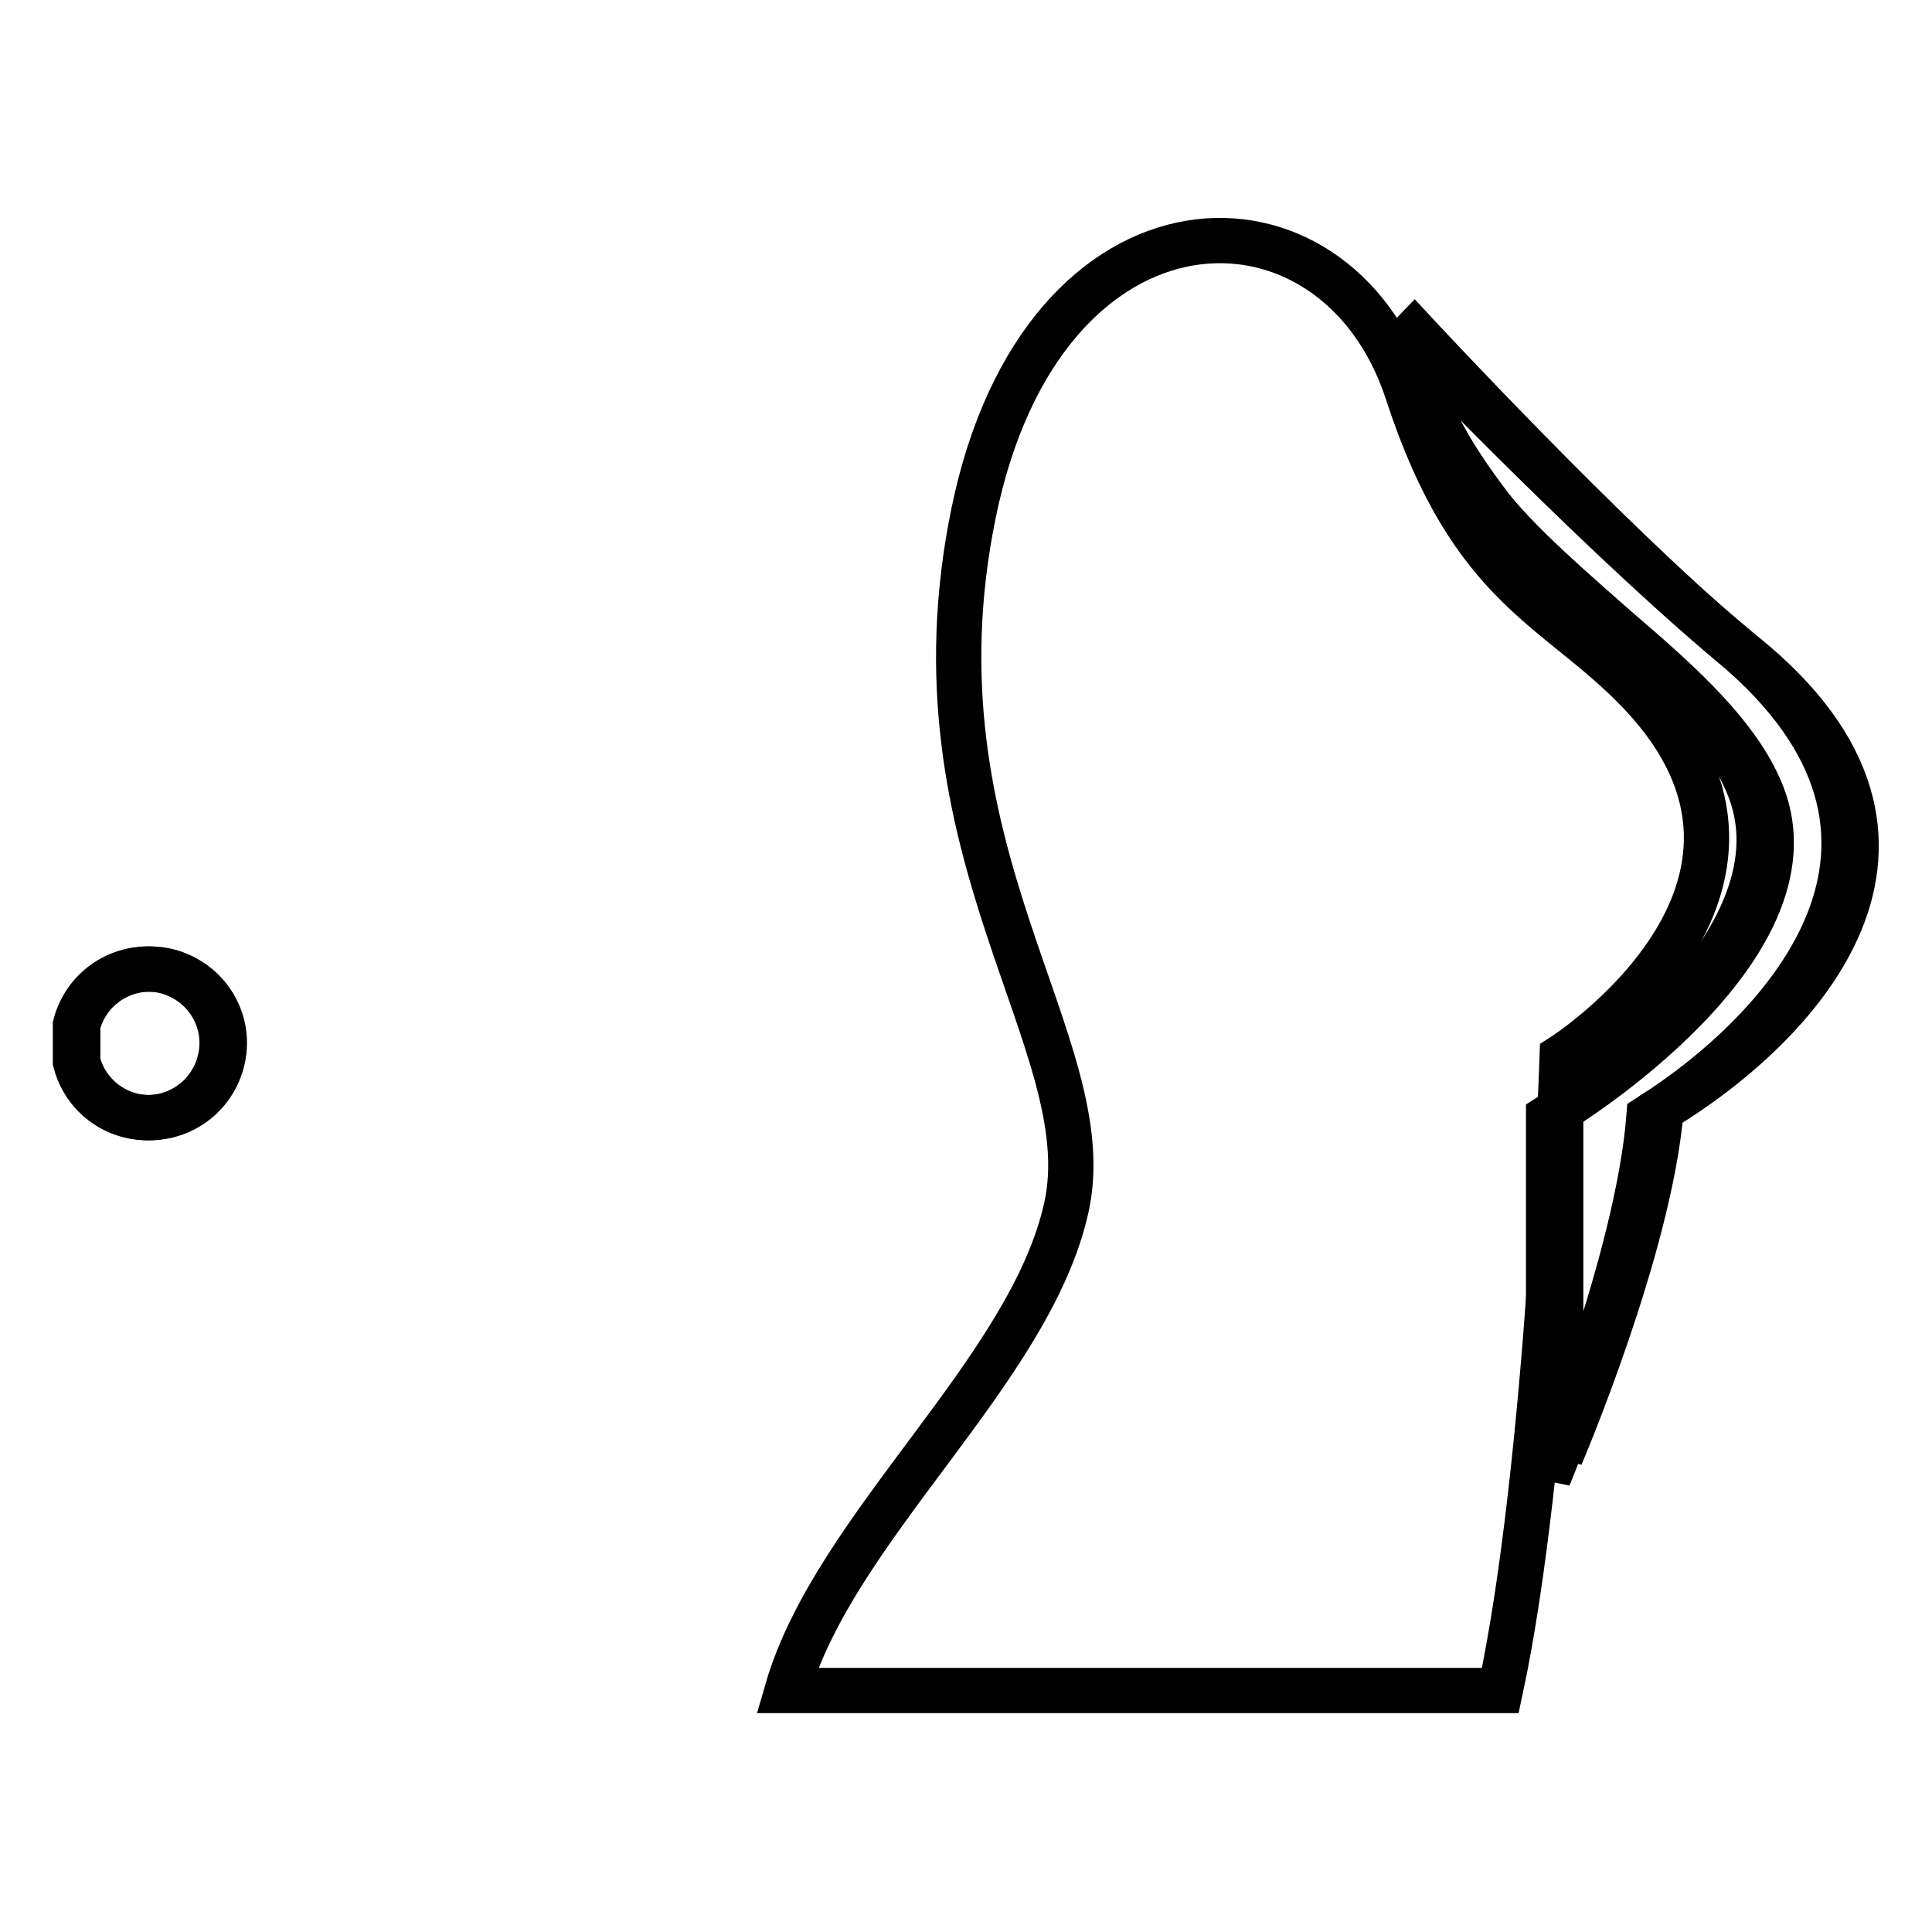<?xml version="1.0" encoding="utf-8"?>
<!-- Svg Vector Icons : http://www.onlinewebfonts.com/icon -->
<!DOCTYPE svg PUBLIC "-//W3C//DTD SVG 1.1//EN" "http://www.w3.org/Graphics/SVG/1.1/DTD/svg11.dtd">
<svg version="1.1" xmlns="http://www.w3.org/2000/svg" xmlns:xlink="http://www.w3.org/1999/xlink" x="0px" y="0px" viewBox="0 0 256 256" enable-background="new 0 0 256 256" xml:space="preserve">
<g><g><path stroke-width="6" fill-opacity="0" stroke="#000000"  d="M10,135.8c1.4-5.3,6.7-8.4,12-7.1c5.3,1.4,8.5,6.7,7.1,12c-1.4,5.3-6.7,8.4-12,7.1c-3.5-0.9-6.2-3.6-7.1-7.1V135.8z"/><path stroke-width="6" fill-opacity="0" stroke="#000000"  d="M189,46.8c0,0,25.4,26.4,42.2,40c30.6,24.8,6.9,49.3-11.1,60.2c-1.5,18.3-13.3,45.9-13.3,45.9v-45.9c0,0,34.7-21.2,26.7-41.7c-5.4-13.8-25.8-25.1-35.6-37.6C184.9,50.9,189,46.8,189,46.8z"/><path stroke-width="6" fill-opacity="0" stroke="#000000"  d="M187.4,44c0,0,25.4,27.4,42.2,41.5c30.6,25.7,6.9,51.1-11.1,62.5c-1.5,19-13.3,47.7-13.3,47.7V148c0,0,34.7-22,26.7-43.3c-5.4-14.3-25.8-26-35.6-39C183.2,48.3,187.4,44,187.4,44z"/><path stroke-width="6" fill-opacity="0" stroke="#000000"  d="M198.8,224c6.4-29.8,8.2-84,8.2-84s34.9-22.2,10.4-48.1c-11-11.6-22.3-13.5-30.9-39.9c-9.5-29.2-48.3-28.9-57.5,16c-9.2,44.9,17.1,70.3,12.3,92s-30.7,42.2-37,64C182.5,224,198.8,224,198.8,224z"/><path stroke-width="6" fill-opacity="0" stroke="#000000"  d="M10.3,135.8c1.4-5.3,6.7-8.4,12-7.1c5.3,1.4,8.5,6.7,7.1,12c-1.4,5.3-6.7,8.4-12,7.1c-3.5-0.9-6.2-3.6-7.1-7.1V135.8z"/></g></g>
</svg>